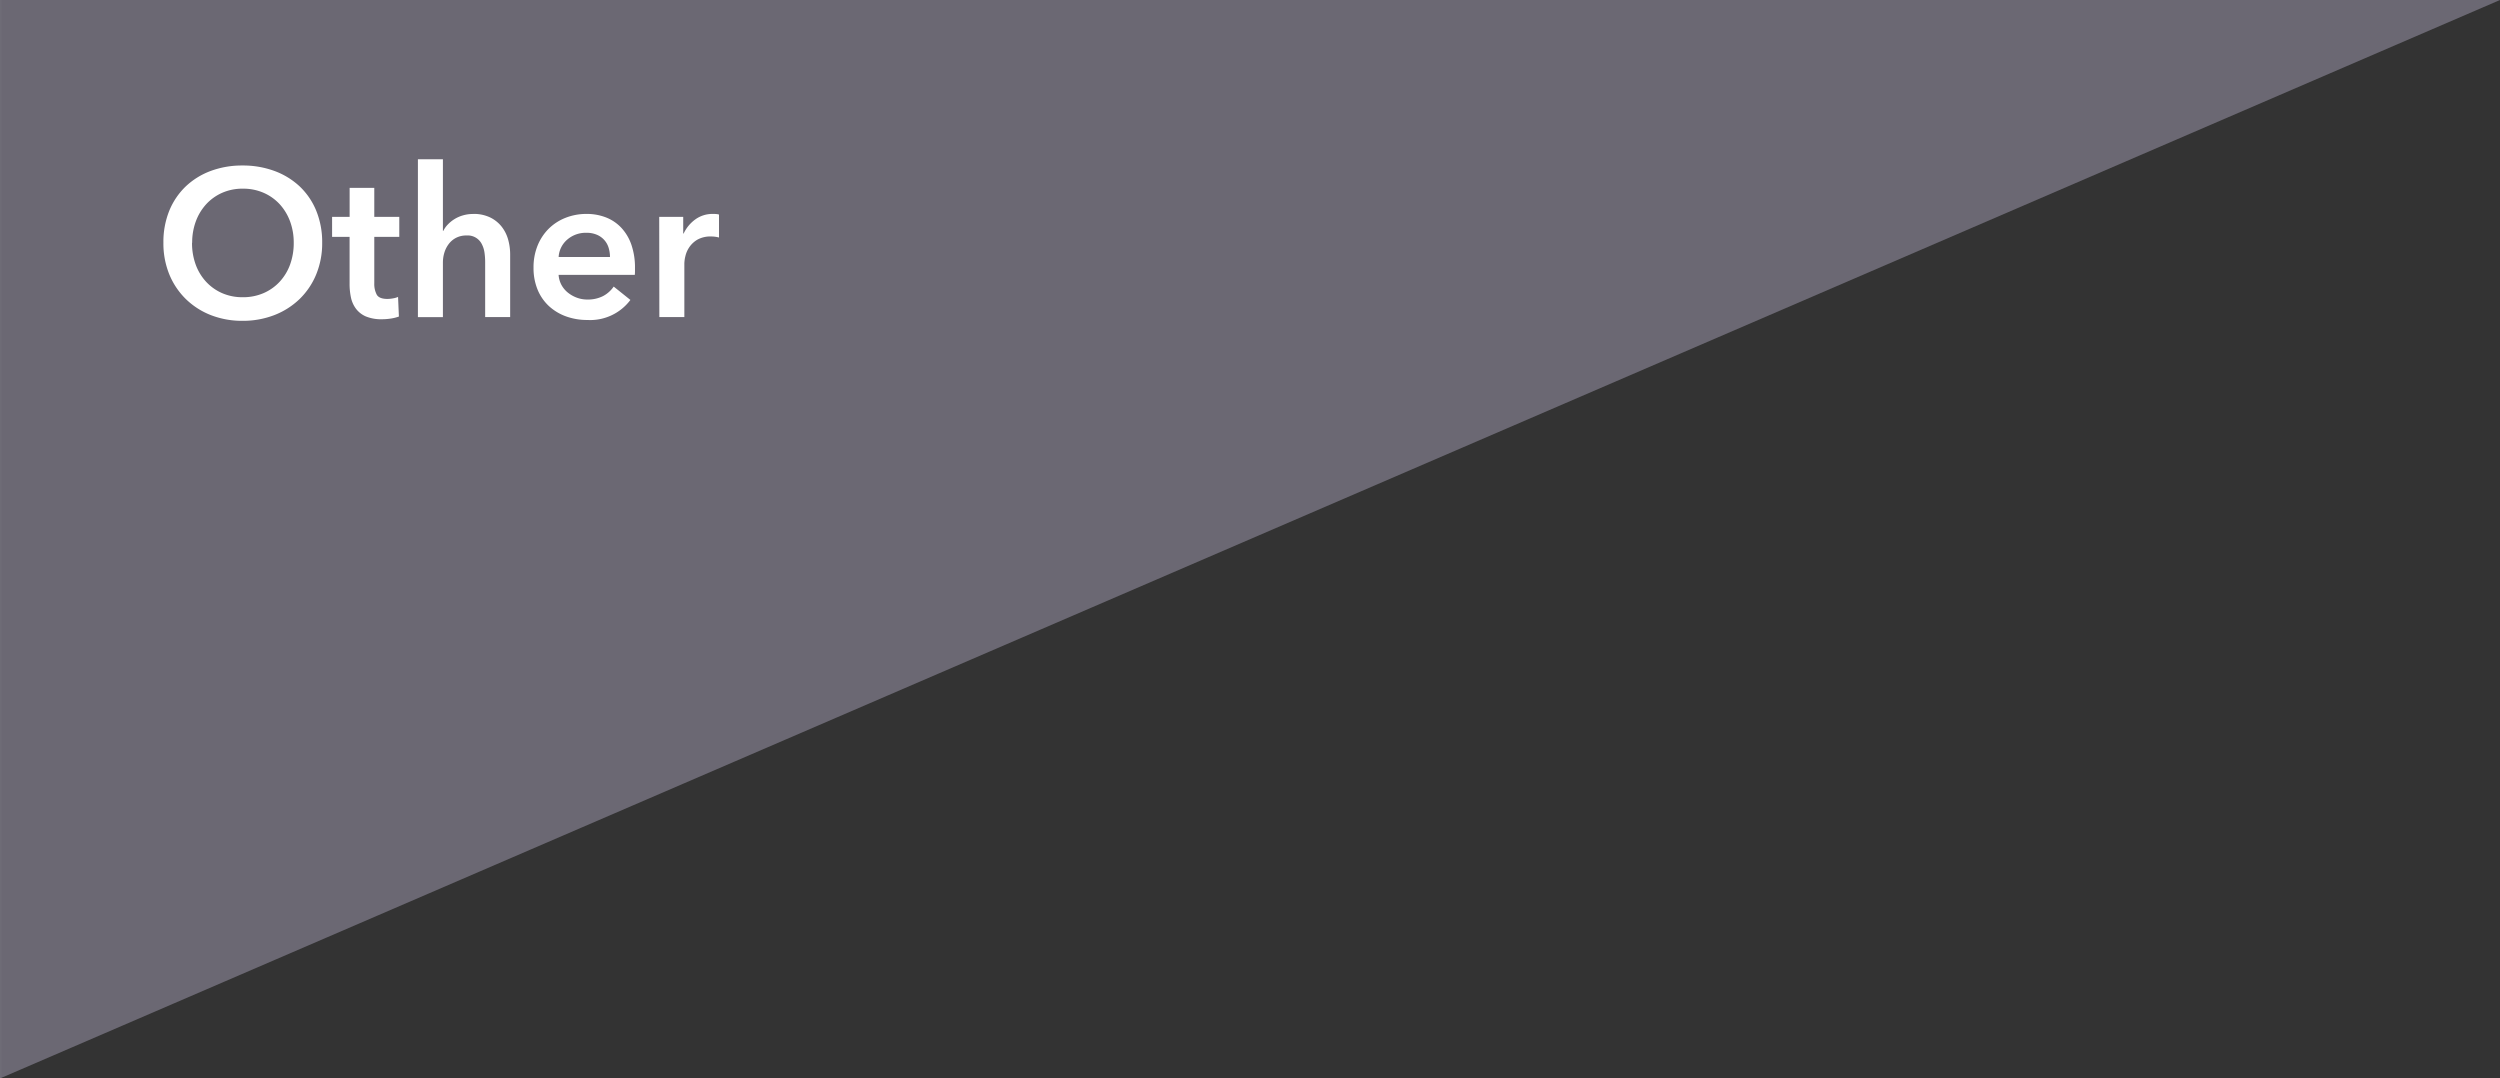 <svg xmlns="http://www.w3.org/2000/svg" xmlns:xlink="http://www.w3.org/1999/xlink" width="170" height="73.333" viewBox="0 0 170 73.333">
  <rect x="0" y="0" width="170" height="73.333" fill="#333333" stroke="none"/>
  <defs>
    <clipPath id="clip-path">
      <path id="パス_99612" data-name="パス 99612" d="M0,0V73.333L170,0Z" fill="none"/>
    </clipPath>
    <linearGradient id="linear-gradient" y1="1" x2="0.006" y2="1" gradientUnits="objectBoundingBox">
      <stop offset="0" stop-color="#807f89"/>
      <stop offset="0.85" stop-color="#6b6873"/>
      <stop offset="1" stop-color="#6b6873"/>
    </linearGradient>
    <clipPath id="clip-path-2">
      <rect id="長方形_4449" data-name="長方形 4449" width="170" height="73.333" transform="translate(0 0)" fill="none"/>
    </clipPath>
  </defs>
  <g id="グループ_5030" data-name="グループ 5030" transform="translate(0 0)">
    <g id="グループ_5027" data-name="グループ 5027">
      <g id="グループ_5026" data-name="グループ 5026" clip-path="url(#clip-path)">
        <rect id="長方形_4448" data-name="長方形 4448" width="170" height="73.333" transform="translate(0 0)" fill="url(#linear-gradient)"/>
      </g>
    </g>
    <g id="グループ_5029" data-name="グループ 5029">
      <g id="グループ_5028" data-name="グループ 5028" clip-path="url(#clip-path-2)">
        <path id="パス_99613" data-name="パス 99613" d="M11.112,16.507a5.642,5.642,0,0,1,.4-2.18,4.8,4.8,0,0,1,1.122-1.654,4.988,4.988,0,0,1,1.7-1.05,6.092,6.092,0,0,1,2.151-.369,6.188,6.188,0,0,1,2.171.369,5.059,5.059,0,0,1,1.719,1.05,4.758,4.758,0,0,1,1.128,1.654,5.623,5.623,0,0,1,.405,2.18,5.542,5.542,0,0,1-.405,2.15,4.96,4.96,0,0,1-1.128,1.675,5.161,5.161,0,0,1-1.719,1.094,5.91,5.91,0,0,1-2.171.39,5.818,5.818,0,0,1-2.151-.39,5.091,5.091,0,0,1-1.7-1.094,5,5,0,0,1-1.122-1.675,5.561,5.561,0,0,1-.4-2.15m1.946,0a4.267,4.267,0,0,0,.248,1.482,3.477,3.477,0,0,0,.71,1.172,3.266,3.266,0,0,0,1.093.774,3.437,3.437,0,0,0,1.4.276,3.489,3.489,0,0,0,1.406-.276,3.25,3.25,0,0,0,1.1-.774,3.464,3.464,0,0,0,.711-1.172,4.291,4.291,0,0,0,.248-1.482,4.163,4.163,0,0,0-.248-1.449,3.557,3.557,0,0,0-.7-1.164,3.266,3.266,0,0,0-1.094-.78,3.442,3.442,0,0,0-1.419-.284,3.4,3.4,0,0,0-1.412.284,3.264,3.264,0,0,0-1.086.78,3.541,3.541,0,0,0-.7,1.164,4.14,4.14,0,0,0-.248,1.449" fill="#fff"/>
        <path id="パス_99614" data-name="パス 99614" d="M22.582,16.108V14.746h1.193V12.773h1.676v1.973h1.7v1.362h-1.7v3.166a1.557,1.557,0,0,0,.163.753c.108.2.351.3.731.3a2.068,2.068,0,0,0,.368-.036,1.422,1.422,0,0,0,.355-.1l.057,1.334a2.84,2.84,0,0,1-.539.135,3.945,3.945,0,0,1-.6.049,2.737,2.737,0,0,1-1.107-.191,1.678,1.678,0,0,1-.674-.526,1.953,1.953,0,0,1-.341-.766,4.414,4.414,0,0,1-.092-.929V16.108Z" fill="#fff"/>
        <path id="パス_99615" data-name="パス 99615" d="M32.178,14.547a2.56,2.56,0,0,1,1.144.235,2.258,2.258,0,0,1,.78.617,2.519,2.519,0,0,1,.448.88,3.765,3.765,0,0,1,.141,1.023V21.56h-1.7V17.813a4.579,4.579,0,0,0-.043-.618,1.79,1.79,0,0,0-.178-.582,1.071,1.071,0,0,0-1.043-.6,1.505,1.505,0,0,0-.709.156,1.475,1.475,0,0,0-.5.419,1.856,1.856,0,0,0-.3.588,2.3,2.3,0,0,0-.1.667v3.72h-1.7V10.829h1.7V15.7h.028a1.642,1.642,0,0,1,.292-.419,2.287,2.287,0,0,1,1.029-.631,2.435,2.435,0,0,1,.709-.1" fill="#fff"/>
        <path id="パス_99616" data-name="パス 99616" d="M43.179,18.238v.228a2.175,2.175,0,0,1-.013.227H37.985a1.686,1.686,0,0,0,.19.674,1.742,1.742,0,0,0,.434.525,2.161,2.161,0,0,0,.611.348,2,2,0,0,0,.709.128,2.276,2.276,0,0,0,1.079-.235,2.024,2.024,0,0,0,.724-.646l1.135.909a3.414,3.414,0,0,1-2.924,1.363,4.2,4.2,0,0,1-1.462-.248,3.444,3.444,0,0,1-1.157-.7,3.177,3.177,0,0,1-.767-1.113,3.858,3.858,0,0,1-.277-1.5,3.922,3.922,0,0,1,.277-1.5,3.435,3.435,0,0,1,.76-1.15,3.39,3.39,0,0,1,1.143-.738,3.828,3.828,0,0,1,1.427-.263,3.583,3.583,0,0,1,1.313.235,2.857,2.857,0,0,1,1.043.7,3.24,3.24,0,0,1,.688,1.15,4.763,4.763,0,0,1,.248,1.611m-1.7-.766a2.119,2.119,0,0,0-.092-.625,1.393,1.393,0,0,0-.795-.887,1.764,1.764,0,0,0-.717-.135,1.918,1.918,0,0,0-1.3.461,1.686,1.686,0,0,0-.588,1.186Z" fill="#fff"/>
        <path id="パス_99617" data-name="パス 99617" d="M44.827,14.746h1.632v1.135h.028a2.493,2.493,0,0,1,.8-.965,1.982,1.982,0,0,1,1.191-.369c.066,0,.137,0,.214.007a.778.778,0,0,1,.2.036v1.561a2.158,2.158,0,0,0-.29-.056,1.9,1.9,0,0,0-.234-.014,1.81,1.81,0,0,0-.938.212,1.7,1.7,0,0,0-.553.511,1.808,1.808,0,0,0-.27.61,2.347,2.347,0,0,0-.071.5V21.56h-1.7Z" fill="#fff"/>
      </g>
    </g>
  </g>
</svg>
